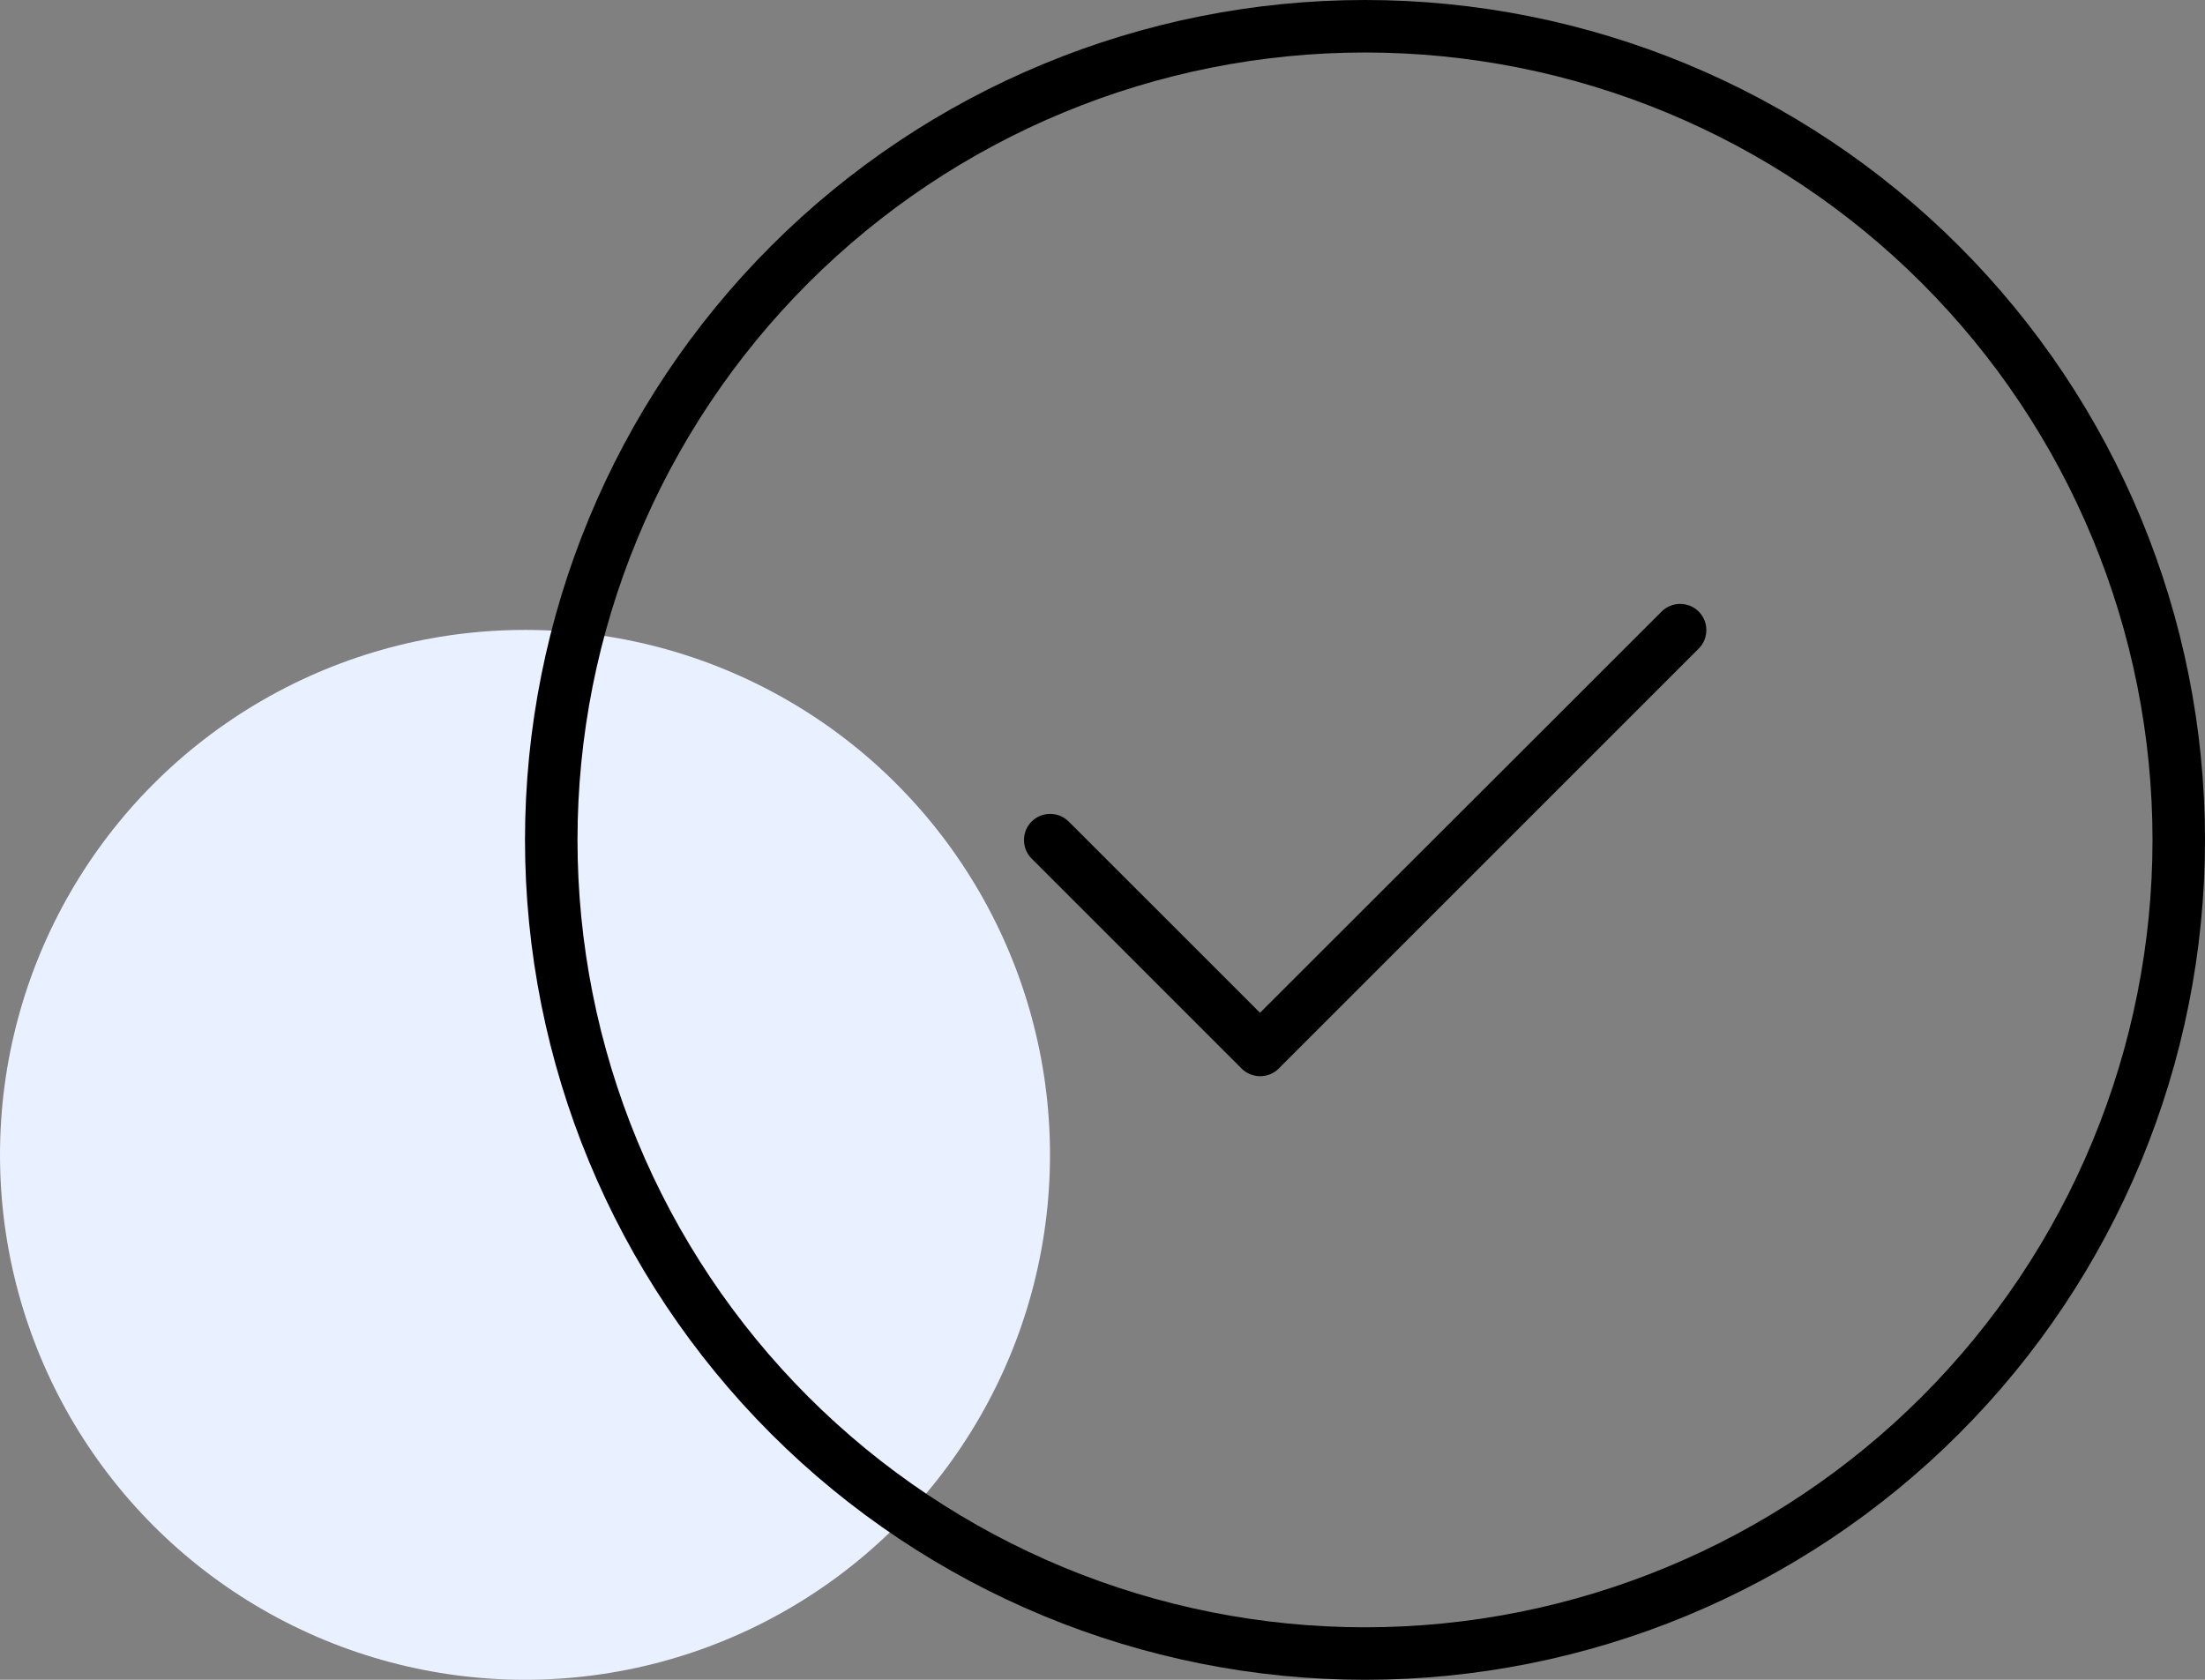 <svg width="84" height="64" viewBox="0 0 84 64" fill="none" xmlns="http://www.w3.org/2000/svg">
<rect x="0" y="0" width="84" height="64" fill="#808080" stroke="none"/>
<circle cx="20" cy="44" r="20" fill="#E9F0FF"/>
<g clip-path="url(#clip0_202_471)">
<path d="M52 2C55.94 2 59.841 2.776 63.48 4.284C67.12 5.791 70.427 8.001 73.213 10.787C75.999 13.573 78.209 16.88 79.716 20.52C81.224 24.159 82 28.06 82 32C82 35.94 81.224 39.841 79.716 43.48C78.209 47.12 75.999 50.427 73.213 53.213C70.427 55.999 67.12 58.209 63.48 59.716C59.841 61.224 55.94 62 52 62C48.06 62 44.159 61.224 40.52 59.716C36.88 58.209 33.573 55.999 30.787 53.213C28.001 50.427 25.791 47.12 24.284 43.48C22.776 39.841 22 35.94 22 32C22 28.06 22.776 24.159 24.284 20.52C25.791 16.88 28.001 13.573 30.787 10.787C33.573 8.001 36.88 5.791 40.52 4.284C44.159 2.776 48.06 2 52 2ZM52 64C60.487 64 68.626 60.629 74.627 54.627C80.629 48.626 84 40.487 84 32C84 23.513 80.629 15.374 74.627 9.373C68.626 3.371 60.487 0 52 0C43.513 0 35.374 3.371 29.373 9.373C23.371 15.374 20 23.513 20 32C20 40.487 23.371 48.626 29.373 54.627C35.374 60.629 43.513 64 52 64ZM64.713 24.712C65.1 24.325 65.1 23.688 64.713 23.3C64.325 22.913 63.688 22.913 63.3 23.3L48 38.587L40.712 31.3C40.325 30.913 39.688 30.913 39.3 31.3C38.913 31.688 38.913 32.325 39.3 32.712L47.3 40.712C47.688 41.1 48.325 41.1 48.712 40.712L64.713 24.712Z" fill="black"/>
</g>
<defs>
<clipPath id="clip0_202_471">
<rect width="64" height="64" fill="white" transform="translate(20)"/>
</clipPath>
</defs>
</svg>
